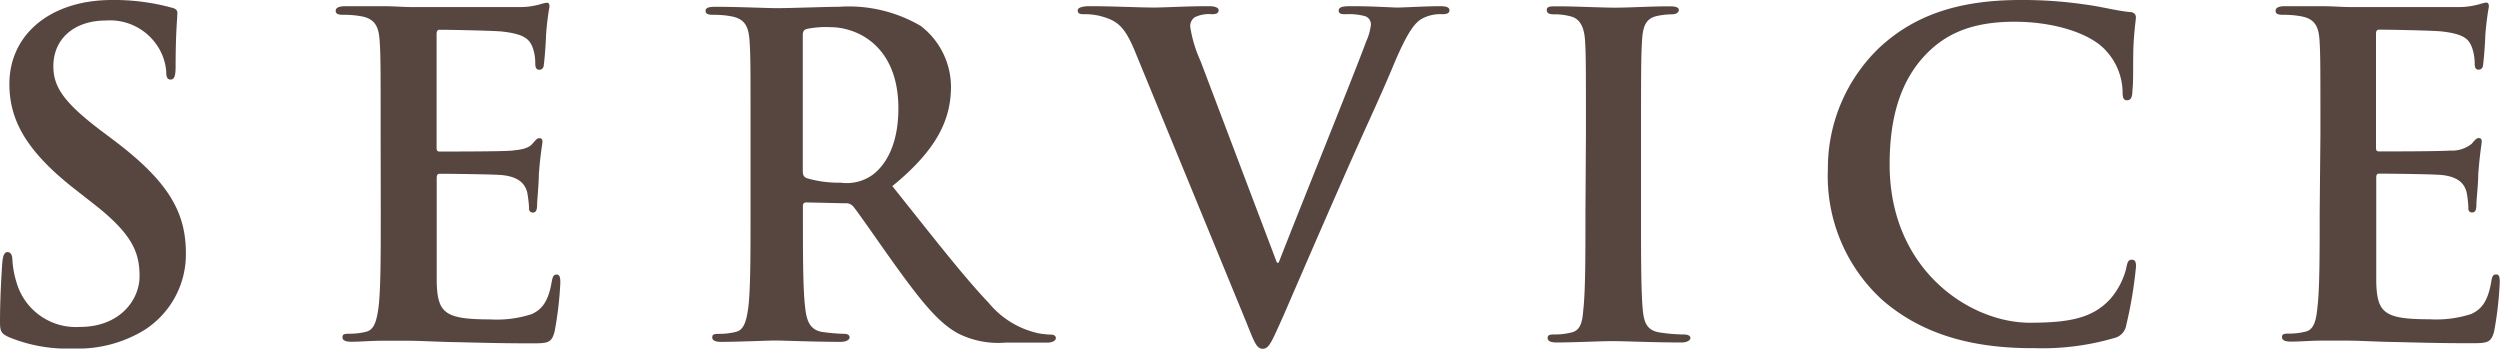 <svg xmlns="http://www.w3.org/2000/svg" viewBox="0 0 202.42 28.22"><defs><style>.cls-1{fill:#574640;}</style></defs><g id="レイヤー_2" data-name="レイヤー 2"><g id="レイヤー_1-2" data-name="レイヤー 1"><path class="cls-1" d="M.68,27.28C.11,27,0,26.85,0,26.06c0-2,.14-4.14.18-4.71s.14-.94.43-.94S1,20.73,1,21a7.63,7.63,0,0,0,.33,1.84,5,5,0,0,0,5.14,3.63c3.24,0,4.83-2.19,4.83-4.1S10.73,19,7.74,16.63l-1.66-1.3C2.12,12.24.76,9.72.76,6.8c0-4,3.31-6.8,8.31-6.8a17.57,17.57,0,0,1,4.79.61c.32.07.5.18.5.43,0,.47-.14,1.52-.14,4.32,0,.8-.11,1.08-.4,1.08s-.36-.21-.36-.65a4.39,4.39,0,0,0-.93-2.37A4.58,4.58,0,0,0,8.6,1.66c-2.66,0-4.28,1.54-4.28,3.7,0,1.66.83,2.92,3.82,5.19l1,.75c4.36,3.28,5.91,5.76,5.91,9.18a7.26,7.26,0,0,1-3.39,6.26,10.32,10.32,0,0,1-5.72,1.48A12.4,12.4,0,0,1,.68,27.28Z"/><path class="cls-1" d="M30.82,10.94c0-5.47,0-6.48-.08-7.63s-.36-1.8-1.54-2a7.59,7.59,0,0,0-1.41-.11c-.39,0-.61-.07-.61-.32S27.43.5,28,.5c1,0,2,0,2.92,0s1.76.07,2.27.07c1.15,0,8.31,0,9,0S43.41.43,43.7.36a3.06,3.06,0,0,1,.58-.14c.18,0,.21.14.21.32a21.67,21.67,0,0,0-.28,2.34c0,.36-.11,1.94-.18,2.37,0,.19-.11.4-.36.4s-.33-.18-.33-.5a3.85,3.85,0,0,0-.21-1.3c-.26-.65-.62-1.08-2.42-1.29-.61-.08-4.39-.15-5.11-.15-.18,0-.25.11-.25.36v9.11c0,.25,0,.39.25.39.79,0,4.93,0,5.76-.07s1.41-.18,1.73-.54.4-.47.58-.47.25.08.25.29-.15.79-.29,2.63c0,.72-.14,2.16-.14,2.41s0,.69-.33.69a.29.29,0,0,1-.32-.33,9.67,9.67,0,0,0-.15-1.29c-.18-.72-.68-1.26-2-1.41-.69-.07-4.25-.11-5.11-.11-.18,0-.22.15-.22.36v2.85c0,1.22,0,4.53,0,5.58.07,2.48.65,3,4.32,3a9.12,9.12,0,0,0,3.38-.43c.94-.43,1.37-1.19,1.62-2.66.08-.4.15-.54.4-.54s.29.28.29.64a28.25,28.25,0,0,1-.47,4c-.25.93-.58.93-1.94.93-2.7,0-4.68-.07-6.23-.1s-2.66-.11-3.74-.11c-.4,0-1.19,0-2.06,0s-1.76.08-2.48.08c-.47,0-.72-.11-.72-.36s.14-.29.58-.29a5.3,5.3,0,0,0,1.29-.15c.72-.14.9-.93,1.05-2,.18-1.51.18-4.35.18-7.66Z"/><path class="cls-1" d="M60.77,10.94c0-5.47,0-6.48-.08-7.63s-.36-1.8-1.54-2a7.59,7.59,0,0,0-1.41-.11c-.39,0-.61-.07-.61-.32s.25-.33.79-.33c1.91,0,4.18.11,4.93.11,1.23,0,4-.11,5.08-.11a11.5,11.5,0,0,1,6.62,1.55A6.24,6.24,0,0,1,77,7c0,2.67-1.12,5.11-4.75,8.07,3.2,4,5.69,7.23,7.81,9.46a7.19,7.19,0,0,0,4,2.45,5.93,5.93,0,0,0,1,.11c.29,0,.43.11.43.29s-.25.36-.68.36H81.43A7.22,7.22,0,0,1,77.58,27c-1.55-.83-2.92-2.52-4.93-5.29-1.44-2-3.1-4.43-3.57-5a.76.76,0,0,0-.65-.25l-3.13-.07c-.18,0-.29.07-.29.29v.5c0,3.35,0,6.19.18,7.7.11,1,.33,1.84,1.41,2a14.76,14.76,0,0,0,1.76.15c.29,0,.43.11.43.29s-.25.36-.72.36c-2.08,0-4.75-.11-5.29-.11s-3,.11-4.39.11c-.47,0-.72-.11-.72-.36s.14-.29.58-.29a5.3,5.3,0,0,0,1.29-.15c.72-.14.9-.93,1.05-2,.18-1.51.18-4.35.18-7.66ZM65,13.79c0,.39.08.54.33.64a9.16,9.16,0,0,0,2.73.36,3.61,3.61,0,0,0,2.56-.61c1.08-.79,2.12-2.45,2.12-5.4,0-5.11-3.38-6.58-5.5-6.58a7.87,7.87,0,0,0-1.91.14c-.25.07-.33.22-.33.5Z"/><path class="cls-1" d="M91.83,4C91,2.05,90.4,1.66,89.1,1.3a5.35,5.35,0,0,0-1.4-.15c-.33,0-.44-.11-.44-.32s.4-.33.94-.33c1.91,0,4,.11,5.22.11.9,0,2.63-.11,4.43-.11.43,0,.82.08.82.33s-.21.32-.54.32a2.64,2.64,0,0,0-1.4.25.88.88,0,0,0-.36.76,10.42,10.42,0,0,0,.83,2.77l6.19,16.34h.14c1.55-4,6.23-15.55,7.09-17.92A4.5,4.5,0,0,0,111,2a.7.7,0,0,0-.47-.69A4.91,4.91,0,0,0,109,1.15c-.32,0-.61,0-.61-.29s.32-.36,1-.36c1.8,0,3.31.11,3.78.11S115.52.5,116.6.5c.47,0,.76.08.76.33s-.22.32-.58.32a3.11,3.11,0,0,0-1.76.43c-.47.33-1,.94-2,3.24-1.41,3.39-2.38,5.33-4.32,9.76-2.31,5.25-4,9.18-4.79,11-.94,2.08-1.15,2.66-1.66,2.66s-.68-.5-1.36-2.2Z"/><path class="cls-1" d="M128.41,10.94c0-5.47,0-6.48-.07-7.63s-.43-1.83-1.23-2a5,5,0,0,0-1.29-.15c-.36,0-.58-.07-.58-.36s.29-.29.87-.29c1.36,0,3.63.11,4.68.11s3-.11,4.39-.11c.47,0,.75.08.75.29s-.21.36-.57.36a6.27,6.27,0,0,0-1.08.11c-1,.18-1.26.79-1.33,2.05s-.08,2.16-.08,7.63v6.34c0,3.49,0,6.33.15,7.88.11,1,.36,1.62,1.44,1.76a13.55,13.55,0,0,0,1.83.15c.4,0,.58.11.58.29s-.29.36-.68.36c-2.38,0-4.65-.11-5.62-.11s-3.1.11-4.54.11c-.46,0-.72-.11-.72-.36s.15-.29.58-.29a5.46,5.46,0,0,0,1.3-.15c.72-.14.93-.75,1-1.79.18-1.52.18-4.36.18-7.85Z"/><path class="cls-1" d="M152.42,24.3A13.57,13.57,0,0,1,148,13.68a13.5,13.5,0,0,1,4.21-9.86c2.59-2.38,6-3.82,11.37-3.82a34.9,34.9,0,0,1,5.22.36c1.37.18,2.52.5,3.6.61.4,0,.54.22.54.43s-.1.72-.18,2,0,3.17-.1,3.89c0,.54-.11.83-.44.83s-.36-.29-.36-.79A5.08,5.08,0,0,0,170.42,4c-1.19-1.26-4-2.24-7.31-2.24-3.13,0-5.18.8-6.76,2.24C153.72,6.41,153,9.83,153,13.32c0,8.56,6.52,12.81,11.34,12.81,3.21,0,5.15-.36,6.59-2a6,6,0,0,0,1.22-2.38c.11-.57.18-.72.47-.72s.33.25.33.54a34.41,34.41,0,0,1-.8,4.79,1.26,1.26,0,0,1-.93,1,20.75,20.75,0,0,1-6.48.83C159.84,28.22,155.7,27.14,152.42,24.3Z"/><path class="cls-1" d="M187.88,10.94c0-5.47,0-6.48-.07-7.63s-.36-1.8-1.55-2a7.55,7.55,0,0,0-1.4-.11c-.4,0-.61-.07-.61-.32S184.5.5,185,.5c1,0,2,0,2.91,0s1.77.07,2.27.07c1.15,0,8.32,0,9,0s1.26-.15,1.55-.22a3,3,0,0,1,.57-.14c.18,0,.22.14.22.32a23,23,0,0,0-.29,2.34c0,.36-.11,1.94-.18,2.37,0,.19-.11.4-.36.4s-.32-.18-.32-.5a3.9,3.9,0,0,0-.22-1.3c-.25-.65-.61-1.08-2.41-1.29-.61-.08-4.39-.15-5.11-.15-.18,0-.25.11-.25.36v9.11c0,.25,0,.39.25.39.79,0,4.93,0,5.76-.07a2.53,2.53,0,0,0,1.73-.54c.25-.29.39-.47.57-.47s.25.08.25.29-.14.79-.28,2.63c0,.72-.15,2.16-.15,2.41s0,.69-.32.69a.29.29,0,0,1-.33-.33,8.15,8.15,0,0,0-.14-1.29c-.18-.72-.68-1.26-2-1.41-.68-.07-4.24-.11-5.11-.11-.18,0-.21.15-.21.36v2.85c0,1.22,0,4.53,0,5.58.07,2.48.64,3,4.32,3a9.18,9.18,0,0,0,3.38-.43c.94-.43,1.37-1.19,1.62-2.66.07-.4.14-.54.4-.54s.28.28.28.64a28.26,28.26,0,0,1-.46,4c-.26.93-.58.93-2,.93-2.7,0-4.68-.07-6.22-.1s-2.67-.11-3.75-.11c-.39,0-1.19,0-2,0s-1.76.08-2.48.08c-.47,0-.72-.11-.72-.36s.14-.29.57-.29a5.46,5.46,0,0,0,1.3-.15c.72-.14.9-.93,1-2,.18-1.51.18-4.35.18-7.66Z"/></g></g></svg>